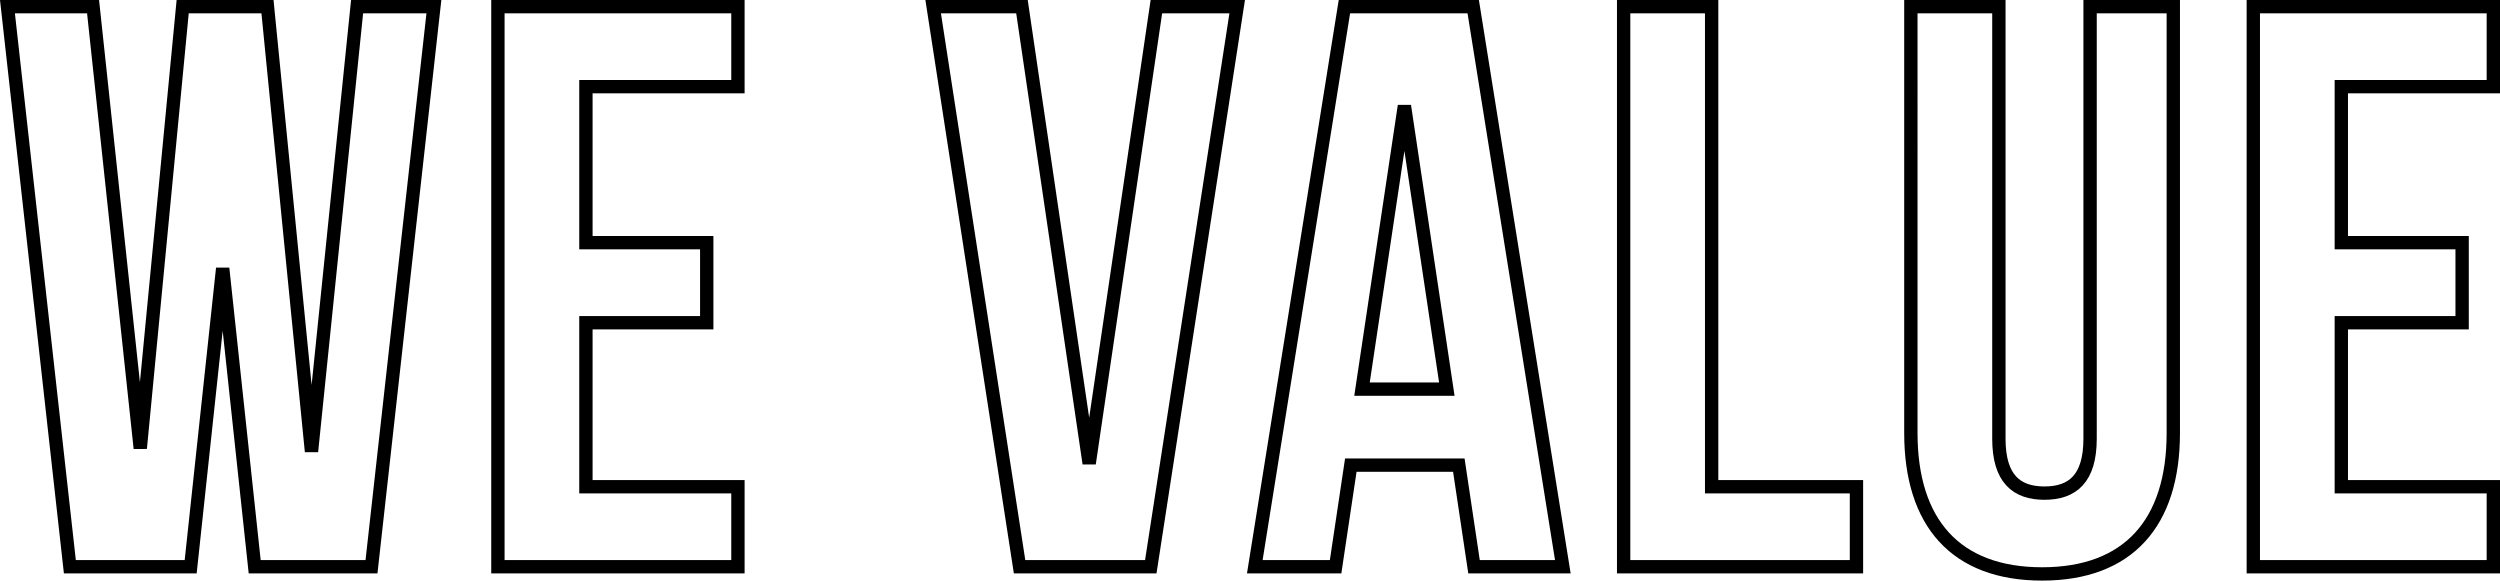 <svg xmlns="http://www.w3.org/2000/svg" width="234.349" height="54.425" viewBox="0 0 234.349 54.425">
  <path id="Path_37" data-name="Path 37" d="M21.3,28.025,24.3,56H35.25L41.1,3.5H33.9L29.625,45.2,25.5,3.5H17.55L13.575,44.9,9.15,3.5H1.125L6.975,56H18.3Zm34.05-2.4V11H69.6V3.5H47.1V56H69.6V48.5H55.35V33.125H66.675v-7.5Zm47.175,20.7L96.225,3.5H87.9L96,56h12.3l8.1-52.5h-7.575ZM146.925,56l-8.4-52.5H126.45L118.05,56h7.575l1.425-9.525h10.125L138.6,56ZM128.1,39.35l3.975-26.55,3.975,26.55ZM152.625,3.5V56H174.45V48.5H160.875V3.5Zm35.175,0h-8.25V43.475c0,8.4,4.2,13.2,12.3,13.2s12.3-4.8,12.3-13.2V3.5h-7.8V44c0,3.75-1.65,5.1-4.275,5.1S187.8,47.75,187.8,44Zm32.1,22.125V11h14.25V3.5h-22.5V56h22.5V48.5H219.9V33.125h11.325v-7.5Z" transform="translate(-0.426 -2.875)" fill="none" stroke="#000" stroke-width="1.25"/>
</svg>
